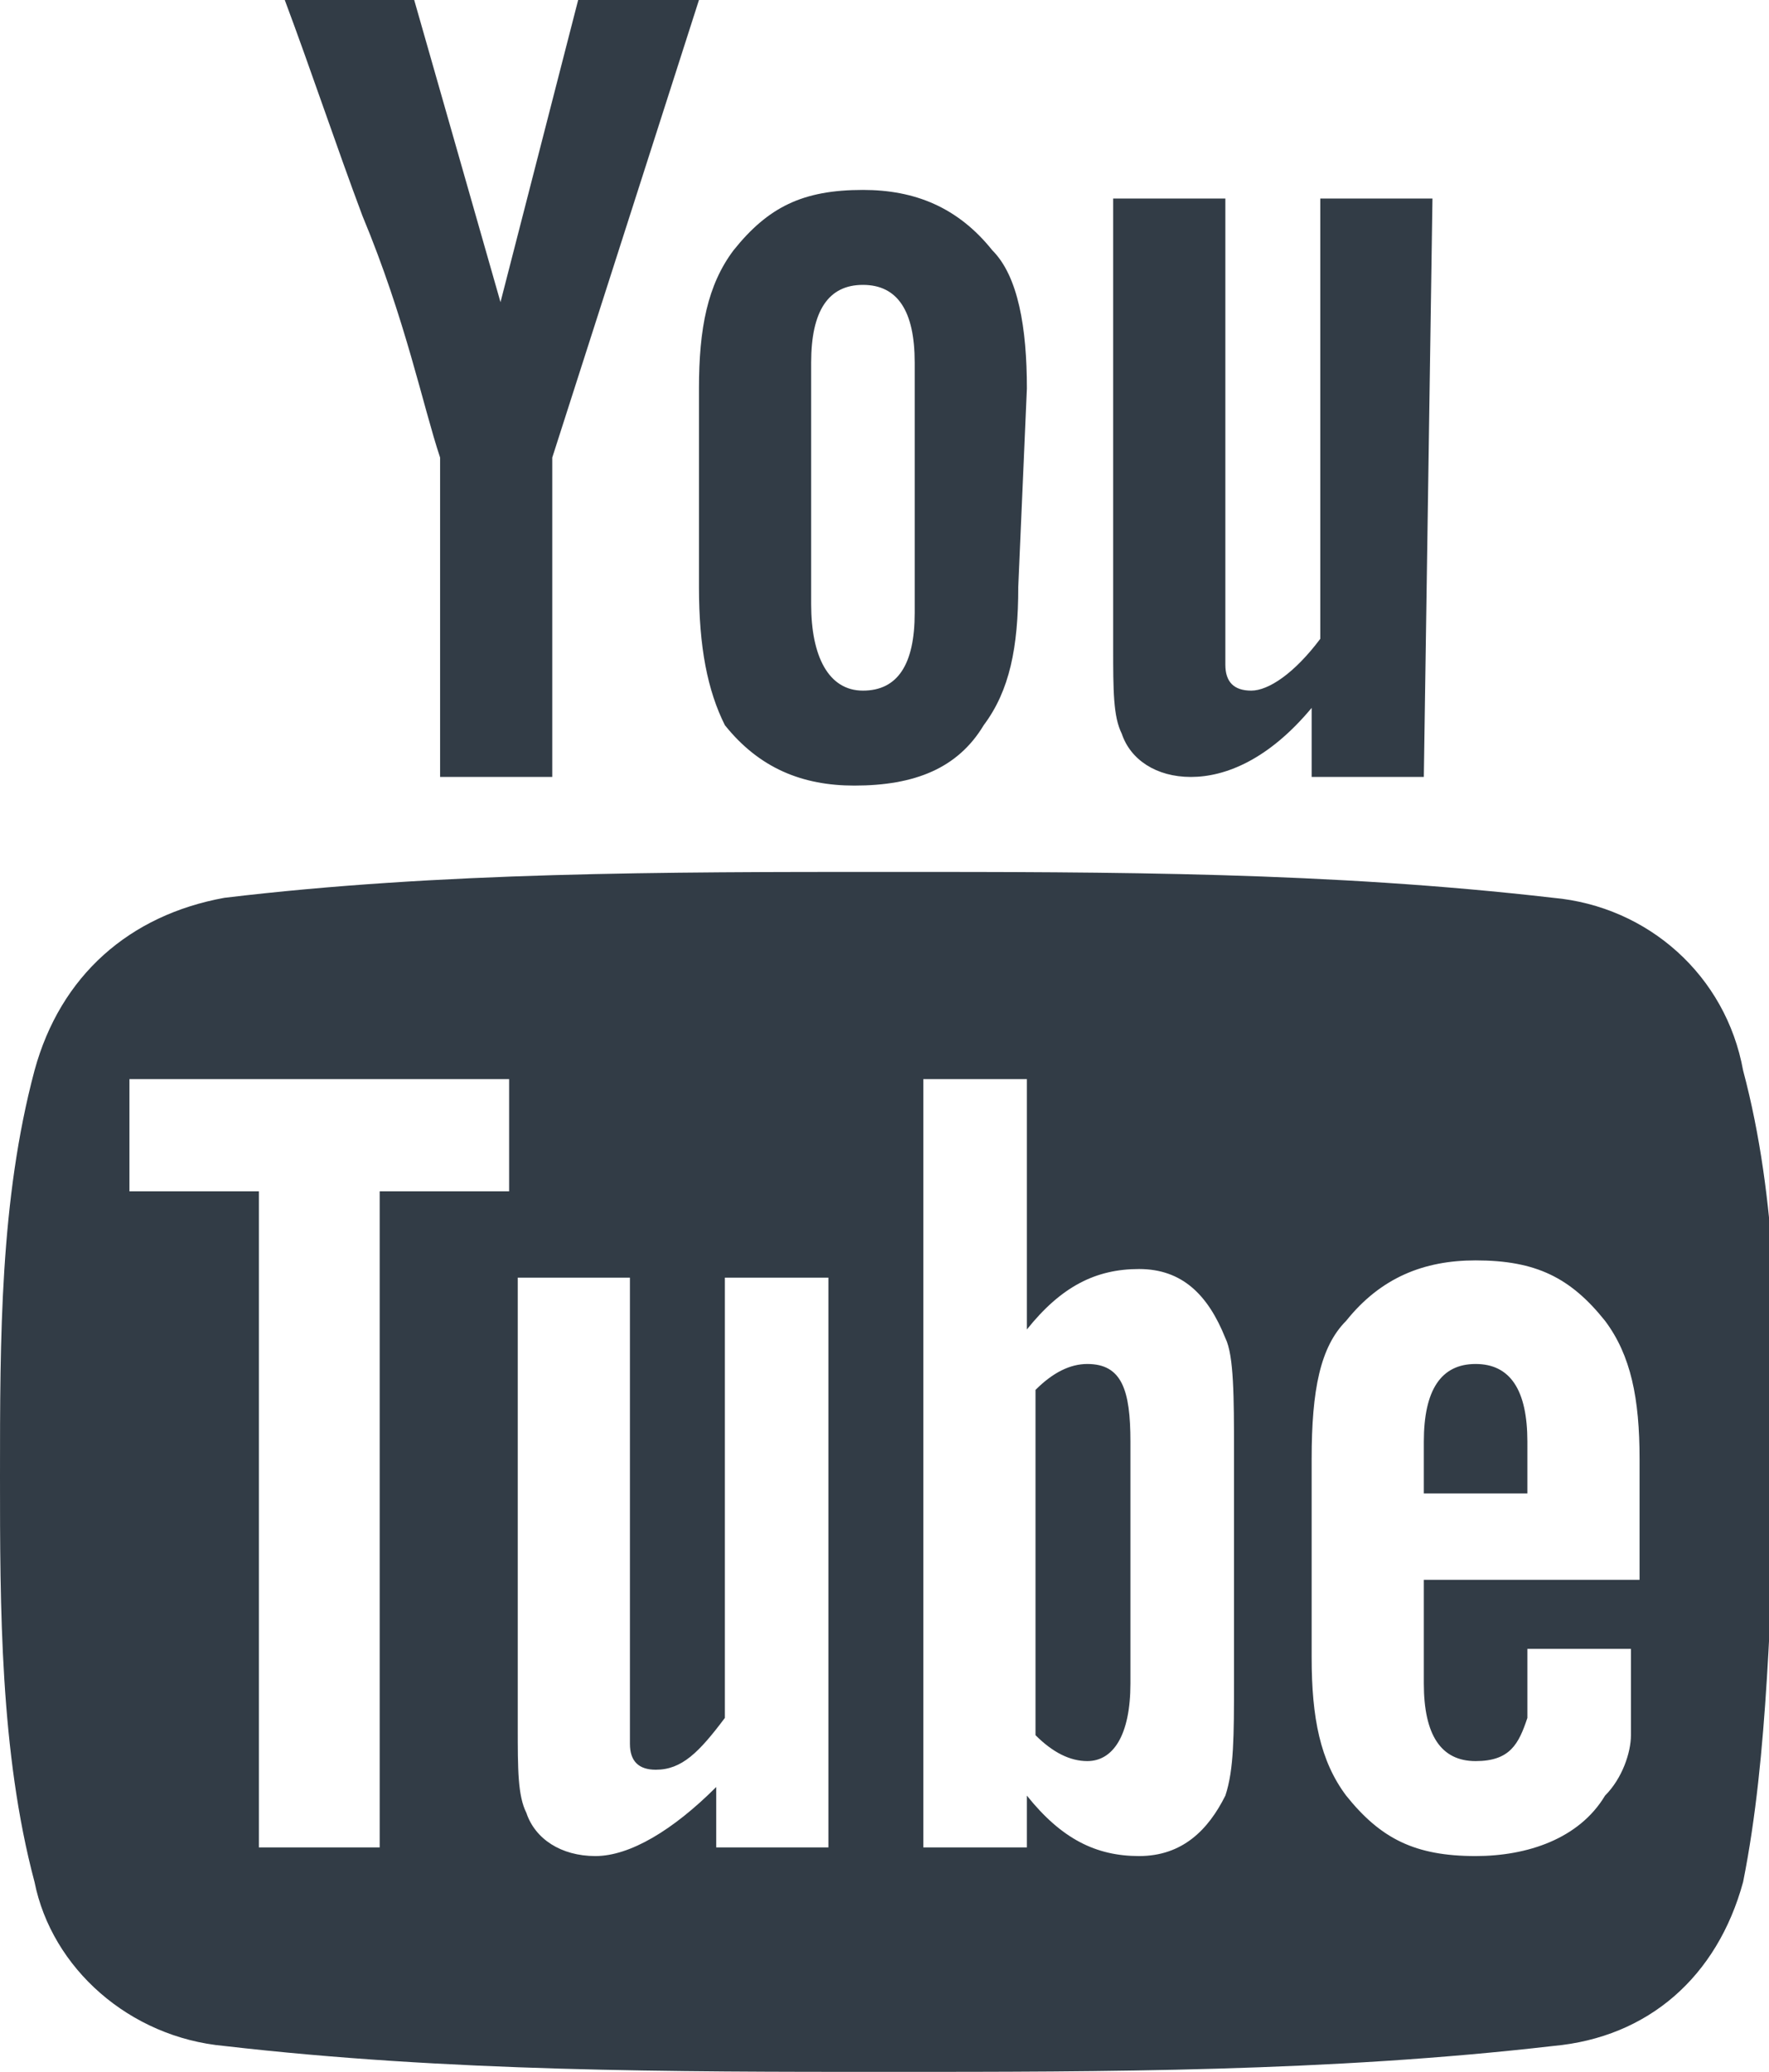 <?xml version="1.0" encoding="utf-8"?>
<!-- Generator: Adobe Illustrator 21.1.0, SVG Export Plug-In . SVG Version: 6.00 Build 0)  -->
<svg version="1.1" id="レイヤー_1" xmlns="http://www.w3.org/2000/svg" xmlns:xlink="http://www.w3.org/1999/xlink" x="0px"
	 y="0px" width="20.5px" height="24px" viewBox="0 0 20.5 24" style="enable-background:new 0 0 20.5 24;" xml:space="preserve">
<style type="text/css">
	.st0{fill:#323C46;}
</style>
<path class="st0" d="M20.2,21.8c-0.3,1.1-1.1,1.8-2.2,1.9C15.4,24,12.8,24,10.3,24s-5.1,0-7.7-0.3c-1.1-0.1-2-0.9-2.2-1.9
	C0,20.3,0,18.6,0,17.1c0-1.6,0-3.2,0.4-4.7c0.3-1.1,1.1-1.8,2.2-2c2.5-0.3,5.1-0.3,7.7-0.3s5.1,0,7.7,0.3c1.1,0.1,2,0.9,2.2,2
	c0.4,1.5,0.4,3.1,0.4,4.7C20.5,18.6,20.5,20.3,20.2,21.8z M5.9,13.8v-1.3H1.5v1.3H3v7.6h1.4v-7.6C4.4,13.8,5.9,13.8,5.9,13.8z
	 M8.1,0L6.4,5.3V9H5.1V5.3C4.9,4.7,4.7,3.7,4.2,2.5C3.9,1.7,3.6,0.8,3.3,0h1.5l1,3.5L6.7,0H8.1z M9.6,21.4v-6.6H8.4v5.1
	c-0.3,0.4-0.5,0.6-0.8,0.6c-0.2,0-0.3-0.1-0.3-0.3c0,0,0-0.2,0-0.5v-4.9H6V20c0,0.5,0,0.8,0.1,1c0.1,0.3,0.4,0.5,0.8,0.5
	s0.9-0.3,1.4-0.8v0.7L9.6,21.4L9.6,21.4z M11.8,6.8c0,0.7-0.1,1.2-0.4,1.6c-0.3,0.5-0.8,0.7-1.5,0.7c-0.6,0-1.1-0.2-1.5-0.7
	C8.2,8,8.1,7.5,8.1,6.8V4.5c0-0.7,0.1-1.2,0.4-1.6C8.9,2.4,9.3,2.2,10,2.2c0.6,0,1.1,0.2,1.5,0.7c0.3,0.3,0.4,0.9,0.4,1.6L11.8,6.8
	L11.8,6.8z M10.6,4.2c0-0.6-0.2-0.9-0.6-0.9c-0.4,0-0.6,0.3-0.6,0.9V7c0,0.6,0.2,1,0.6,1s0.6-0.3,0.6-0.9V4.2z M14.3,16.8
	c0-0.6,0-1.1-0.1-1.3c-0.2-0.5-0.5-0.8-1-0.8s-0.9,0.2-1.3,0.7v-2.9h-1.2v8.9h1.2v-0.6c0.4,0.5,0.8,0.7,1.3,0.7s0.8-0.3,1-0.7
	c0.1-0.3,0.1-0.7,0.1-1.3C14.3,19.4,14.3,16.8,14.3,16.8z M13.1,19.5c0,0.6-0.2,0.9-0.5,0.9c-0.2,0-0.4-0.1-0.6-0.3v-4
	c0.2-0.2,0.4-0.3,0.6-0.3c0.4,0,0.5,0.3,0.5,0.9V19.5z M16.5,9h-1.3V8.2c-0.5,0.6-1,0.8-1.4,0.8S13.1,8.8,13,8.5
	c-0.1-0.2-0.1-0.5-0.1-1V2.3h1.3v4.9c0,0.3,0,0.4,0,0.5c0,0.2,0.1,0.3,0.3,0.3s0.5-0.2,0.8-0.6V2.3h1.3L16.5,9L16.5,9z M19,19.1
	h-1.3c0,0.5,0,0.8,0,0.8c-0.1,0.3-0.2,0.5-0.6,0.5s-0.6-0.3-0.6-0.9v-1.2H19v-1.4c0-0.7-0.1-1.2-0.4-1.6c-0.4-0.5-0.8-0.7-1.5-0.7
	c-0.6,0-1.1,0.2-1.5,0.7c-0.3,0.3-0.4,0.8-0.4,1.6v2.3c0,0.7,0.1,1.2,0.4,1.6c0.4,0.5,0.8,0.7,1.5,0.7c0.6,0,1.2-0.2,1.5-0.7
	c0.2-0.2,0.3-0.5,0.3-0.7c0-0.1,0-0.4,0-0.8v-0.2H19z M17.7,17.3h-1.2v-0.6c0-0.6,0.2-0.9,0.6-0.9s0.6,0.3,0.6,0.9
	C17.7,16.7,17.7,17.3,17.7,17.3z"/>
</svg>
